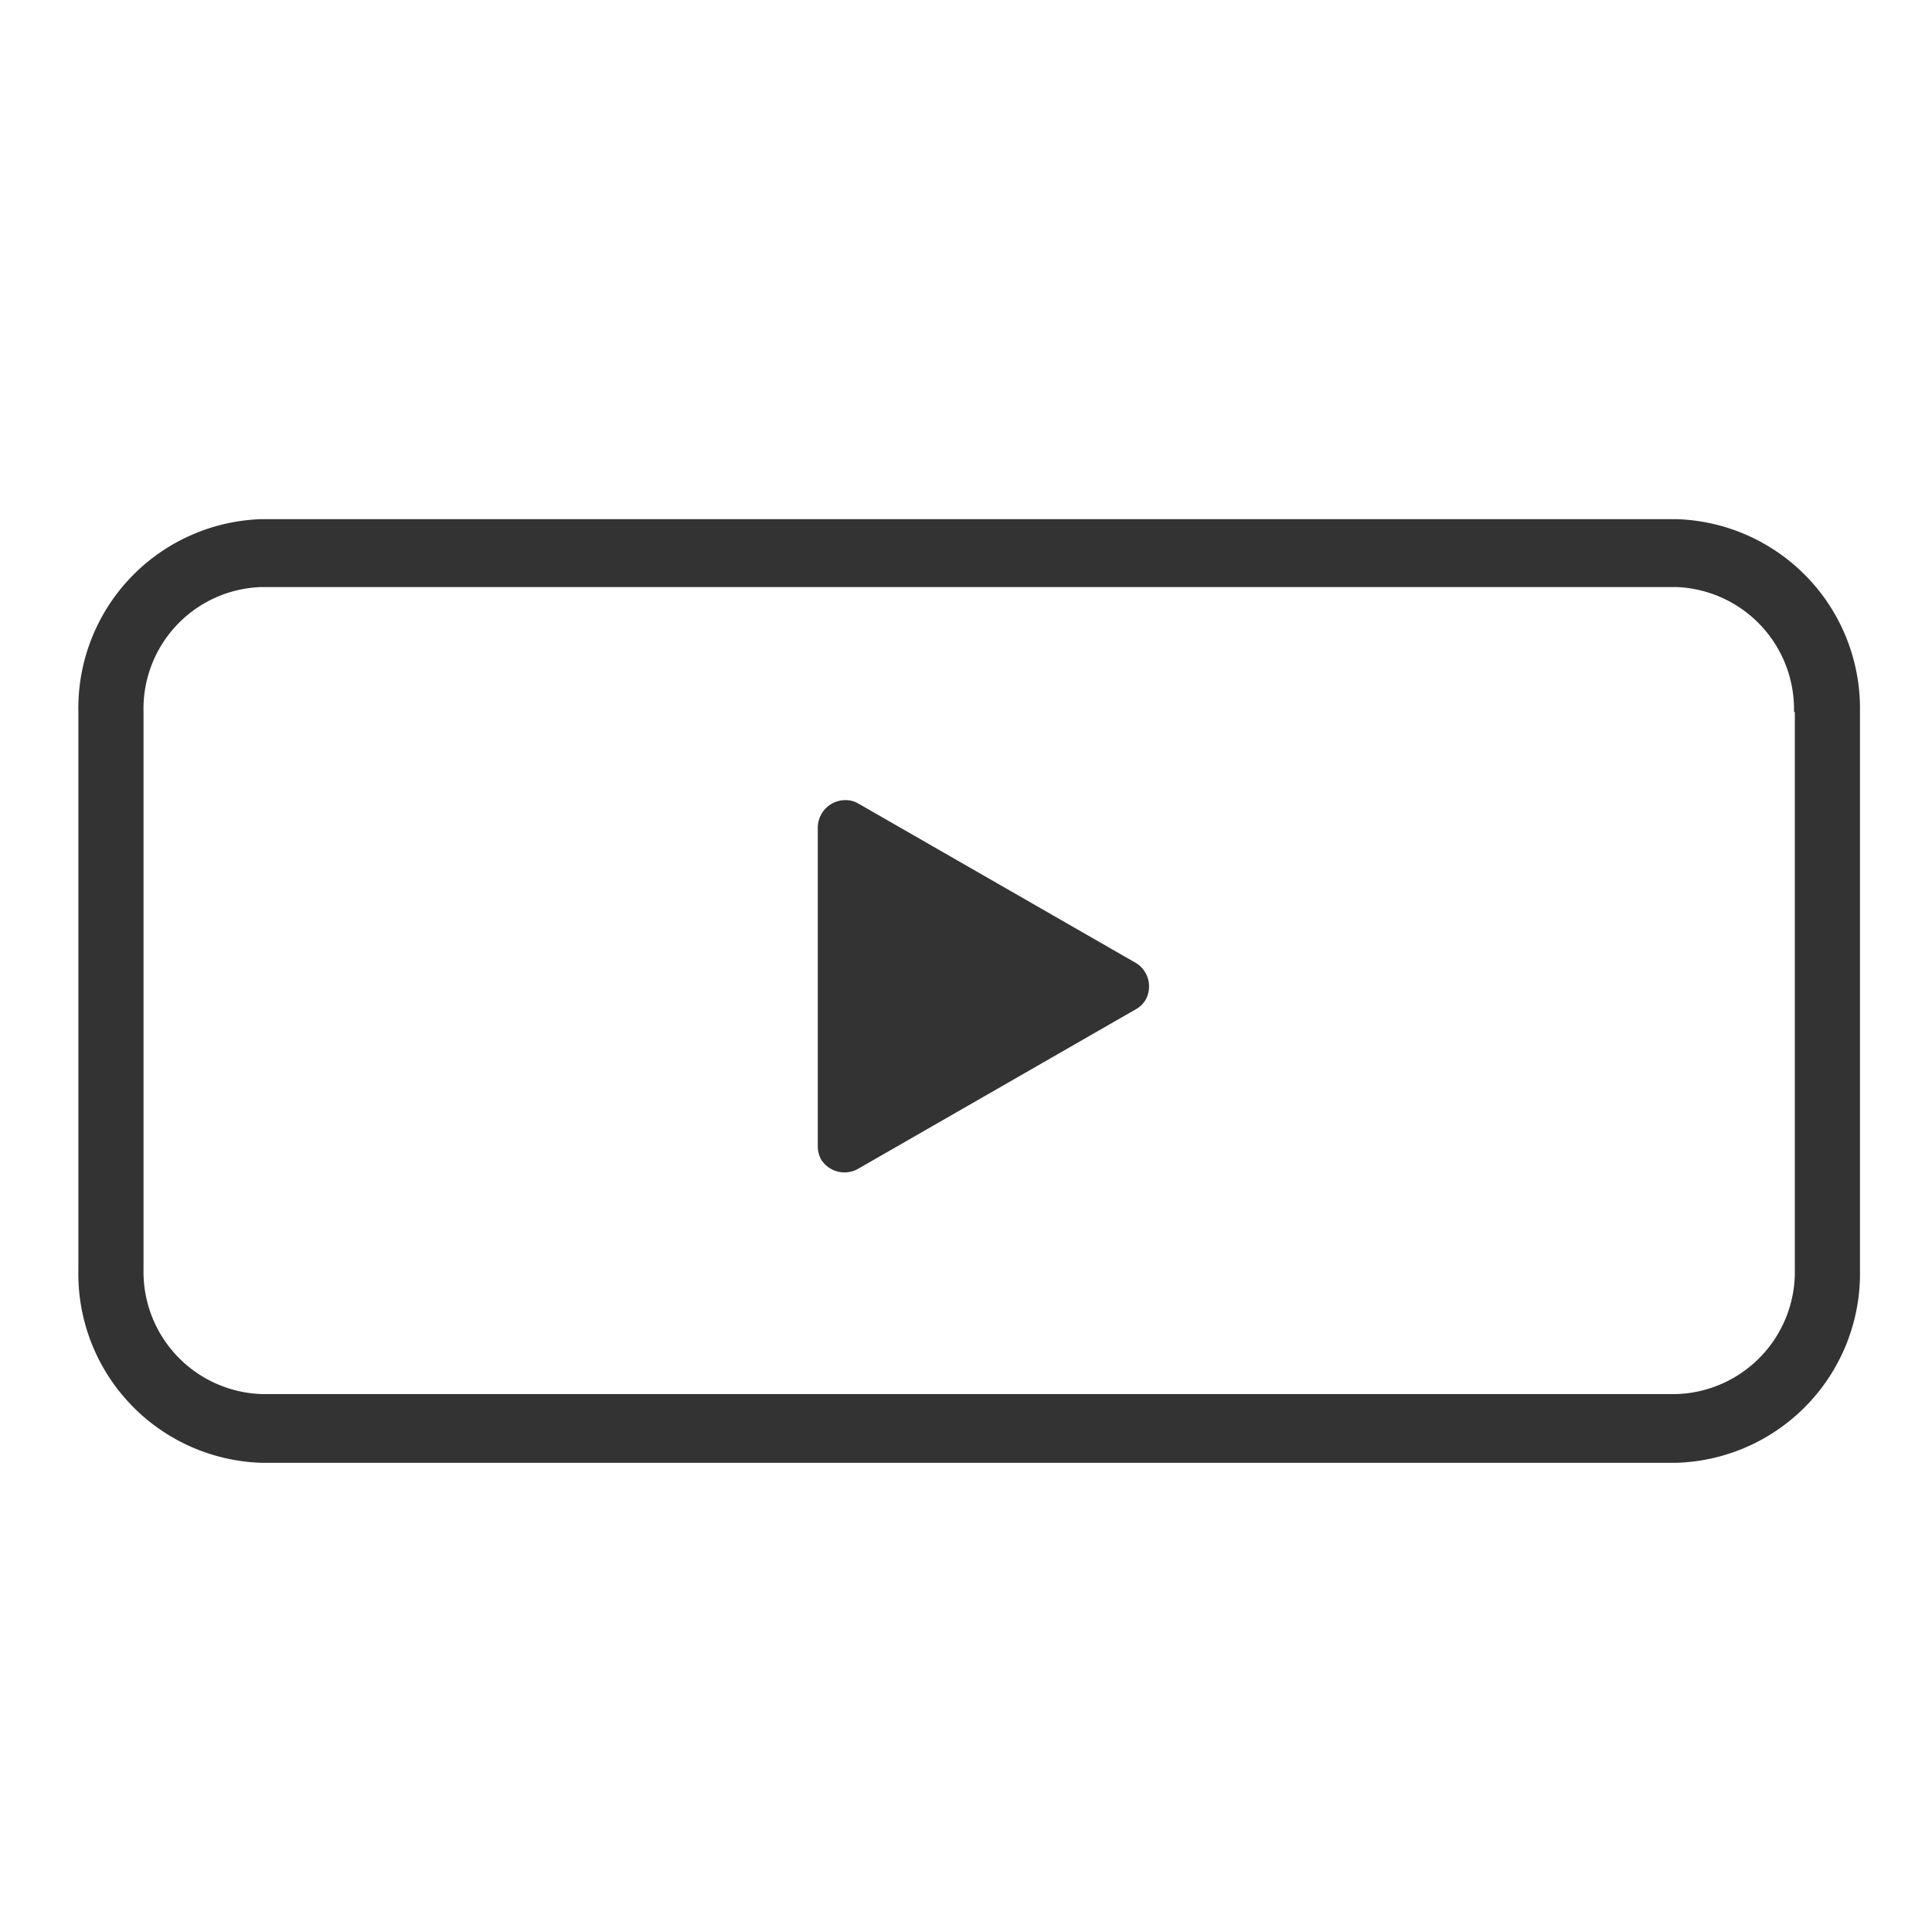 <svg xmlns="http://www.w3.org/2000/svg" viewBox="0 0 70 70"><defs><style>.cls-1{fill:#333;}</style></defs><title>Video</title><g id="Layer_1" data-name="Layer 1"><path class="cls-1" d="M60.74,18.81H9.48a6.85,6.85,0,0,0-6.64,7V46a6.85,6.85,0,0,0,6.64,7H60.74a6.86,6.86,0,0,0,6.65-7V25.78A6.86,6.86,0,0,0,60.74,18.81Zm4.29,7V46a4.43,4.43,0,0,1-4.29,4.51H9.49A4.43,4.43,0,0,1,5.2,46V25.78a4.41,4.41,0,0,1,4.28-4.51H60.74A4.43,4.43,0,0,1,65,25.78Z"/><path class="cls-1" d="M41.19,34.91,31.11,29.12a.91.91,0,0,0-.48-.13,1,1,0,0,0-1,1V41.53a1,1,0,0,0,.12.48,1,1,0,0,0,1.32.35l10.08-5.79a.93.93,0,0,0,.36-.35A1,1,0,0,0,41.19,34.91Z"/></g></svg>